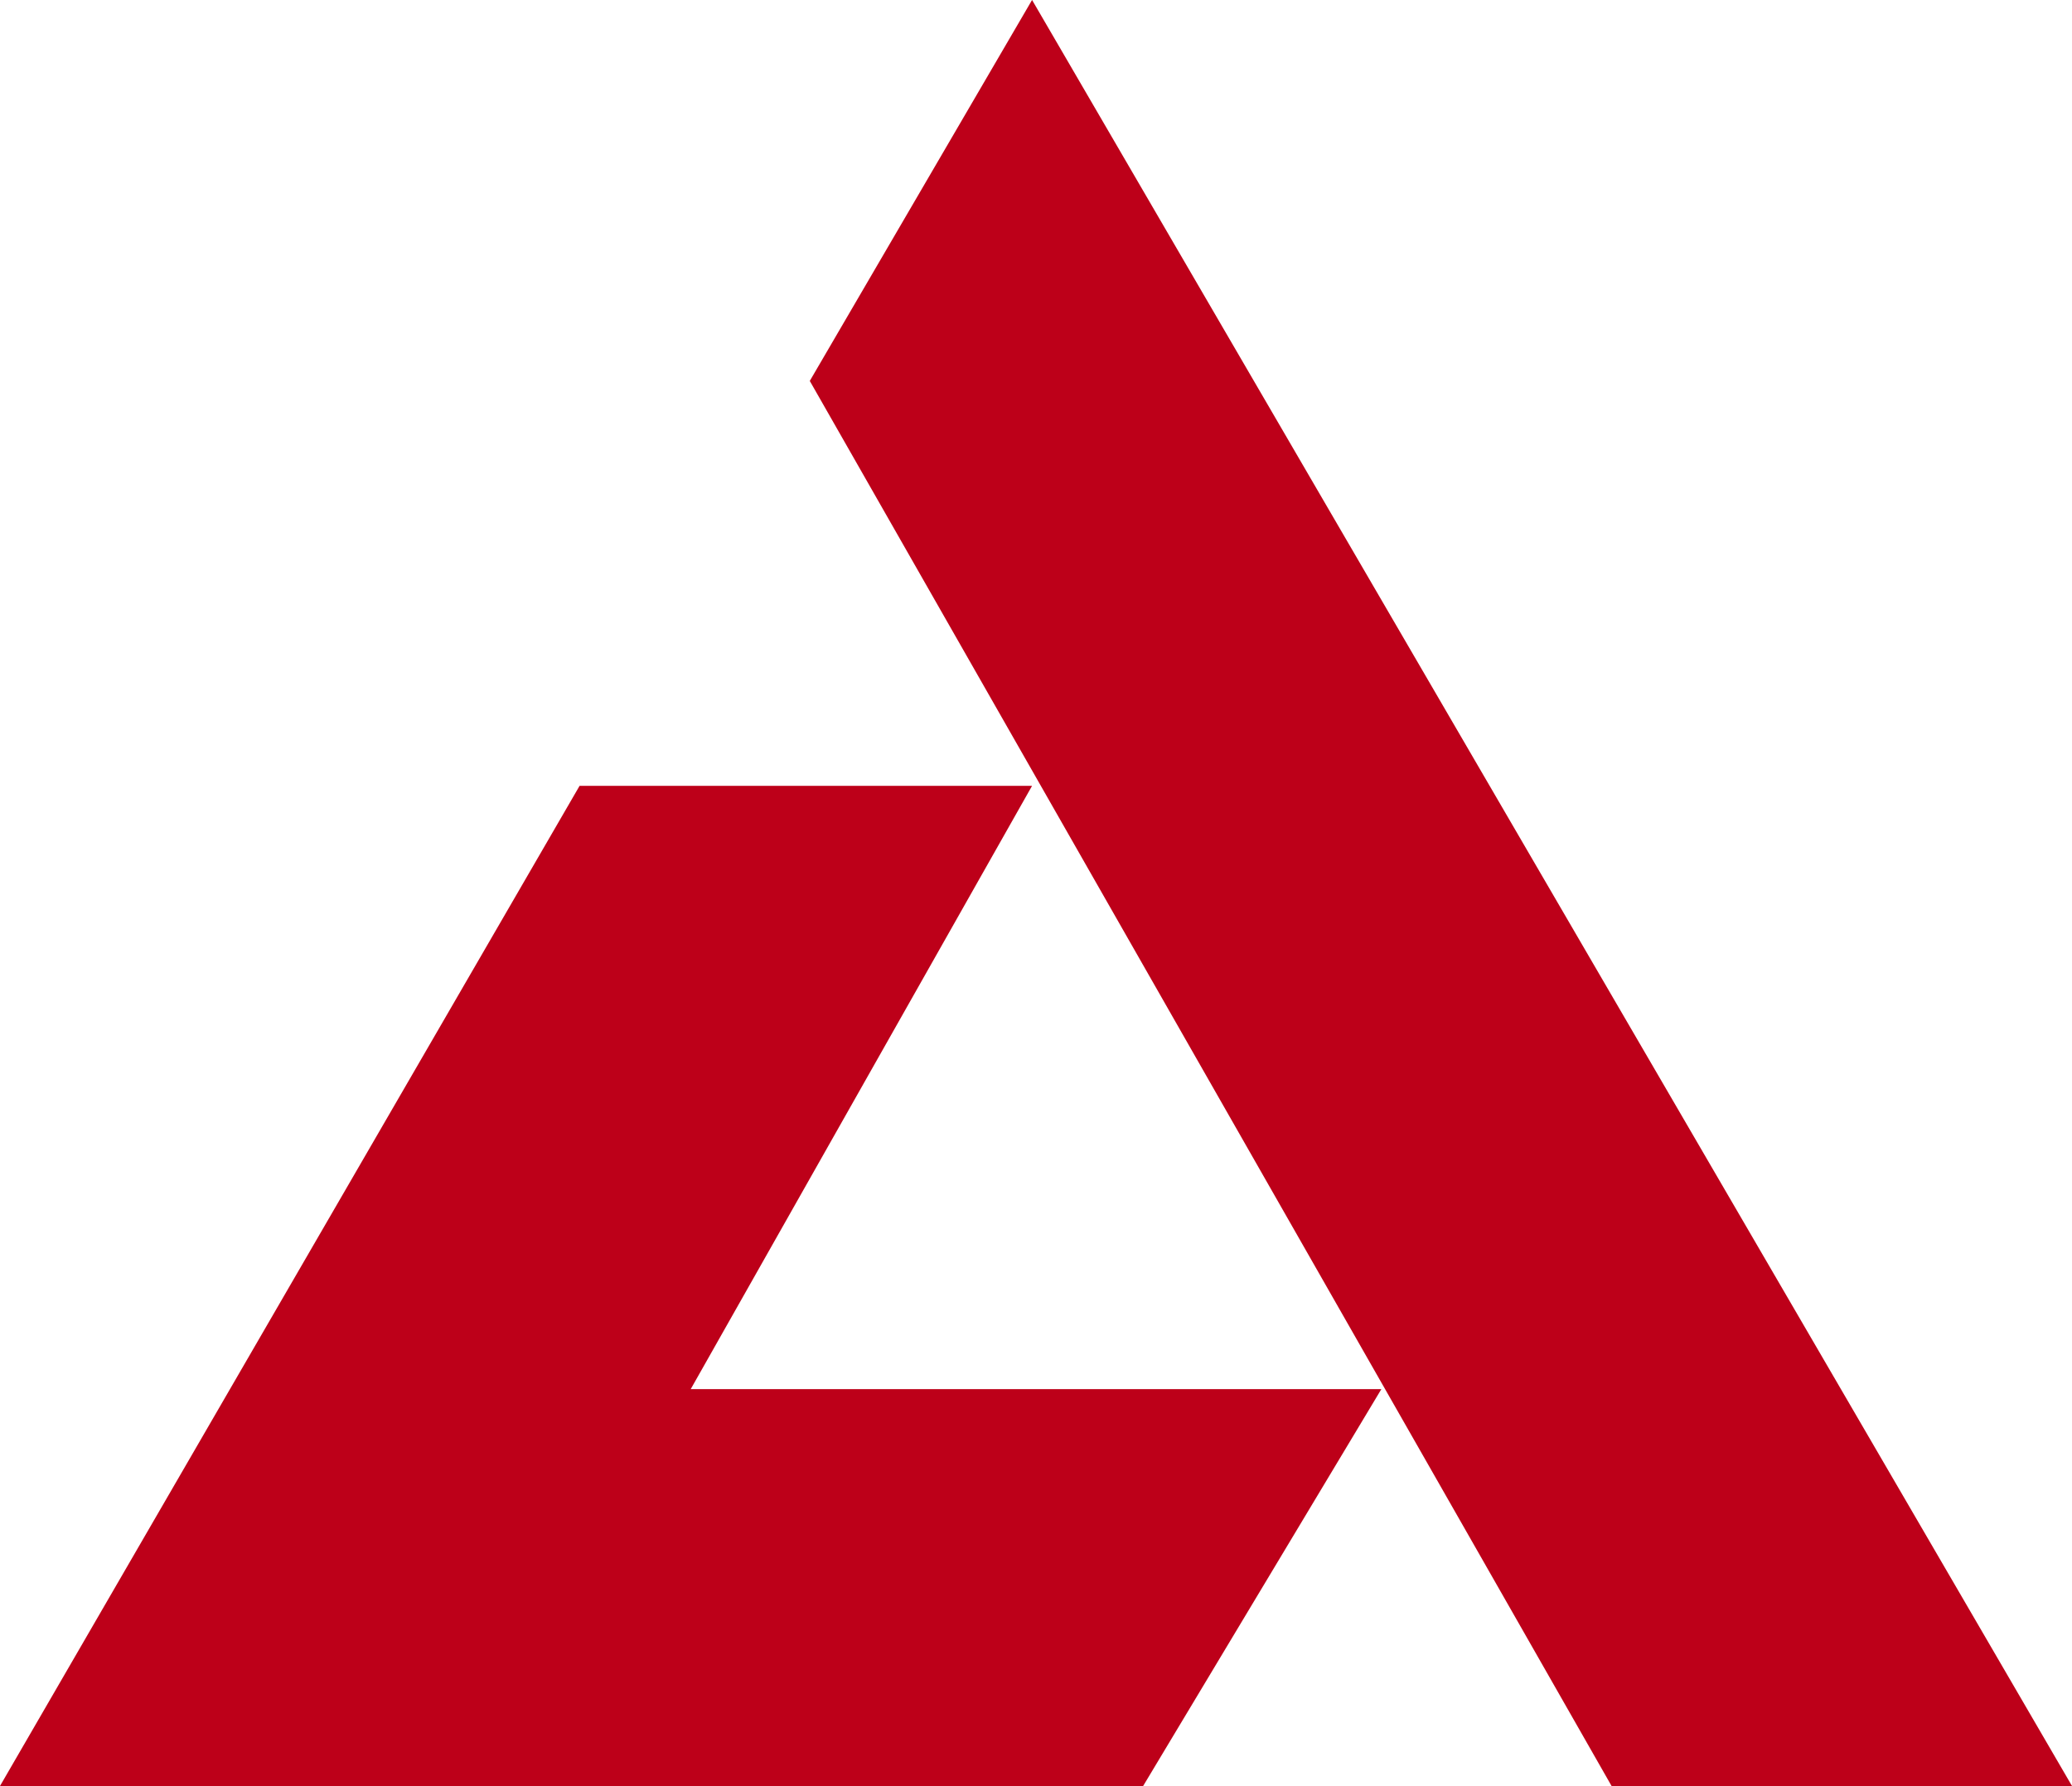 <?xml version="1.0" encoding="UTF-8" standalone="no"?>
<svg
   xmlns:dc="http://purl.org/dc/elements/1.1/"
   xmlns:cc="http://creativecommons.org/ns#"
   xmlns:rdf="http://www.w3.org/1999/02/22-rdf-syntax-ns#"
   xmlns:svg="http://www.w3.org/2000/svg"
   xmlns="http://www.w3.org/2000/svg"
   xmlns:sodipodi="http://sodipodi.sourceforge.net/DTD/sodipodi-0.dtd"
   xmlns:inkscape="http://www.inkscape.org/namespaces/inkscape"
   width="798.679"
   height="688.469"
   viewBox="0 0 31.321 26.994"
   version="1.1"
   id="svg68"
   sodipodi:docname="american-diabetes.svg"
   inkscape:version="1.0.2 (1.0.2+r75+1)">
  <defs
     id="defs72" />
  <sodipodi:namedview
     pagecolor="#ffffff"
     bordercolor="#666666"
     borderopacity="1"
     objecttolerance="10"
     gridtolerance="10"
     guidetolerance="10"
     inkscape:pageopacity="0"
     inkscape:pageshadow="2"
     inkscape:window-width="1920"
     inkscape:window-height="1037"
     id="namedview70"
     showgrid="false"
     inkscape:zoom="0.4676"
     inkscape:cx="364.36997"
     inkscape:cy="341.28927"
     inkscape:window-x="0"
     inkscape:window-y="25"
     inkscape:window-maximized="1"
     inkscape:current-layer="svg68" />
  <path
     d="M 15.601,11.877 H 8.761 L 0,26.996 h 17.28 l 3.601,-5.999 h -10.44 z m -3.36,-6.121 12.12,21.24 h 6.96 l -15.72,-26.999 z"
     id="path60"
     sodipodi:nodetypes="cccccccccccc"
     style="fill:#bd0019;fill-opacity:1" />
</svg>
